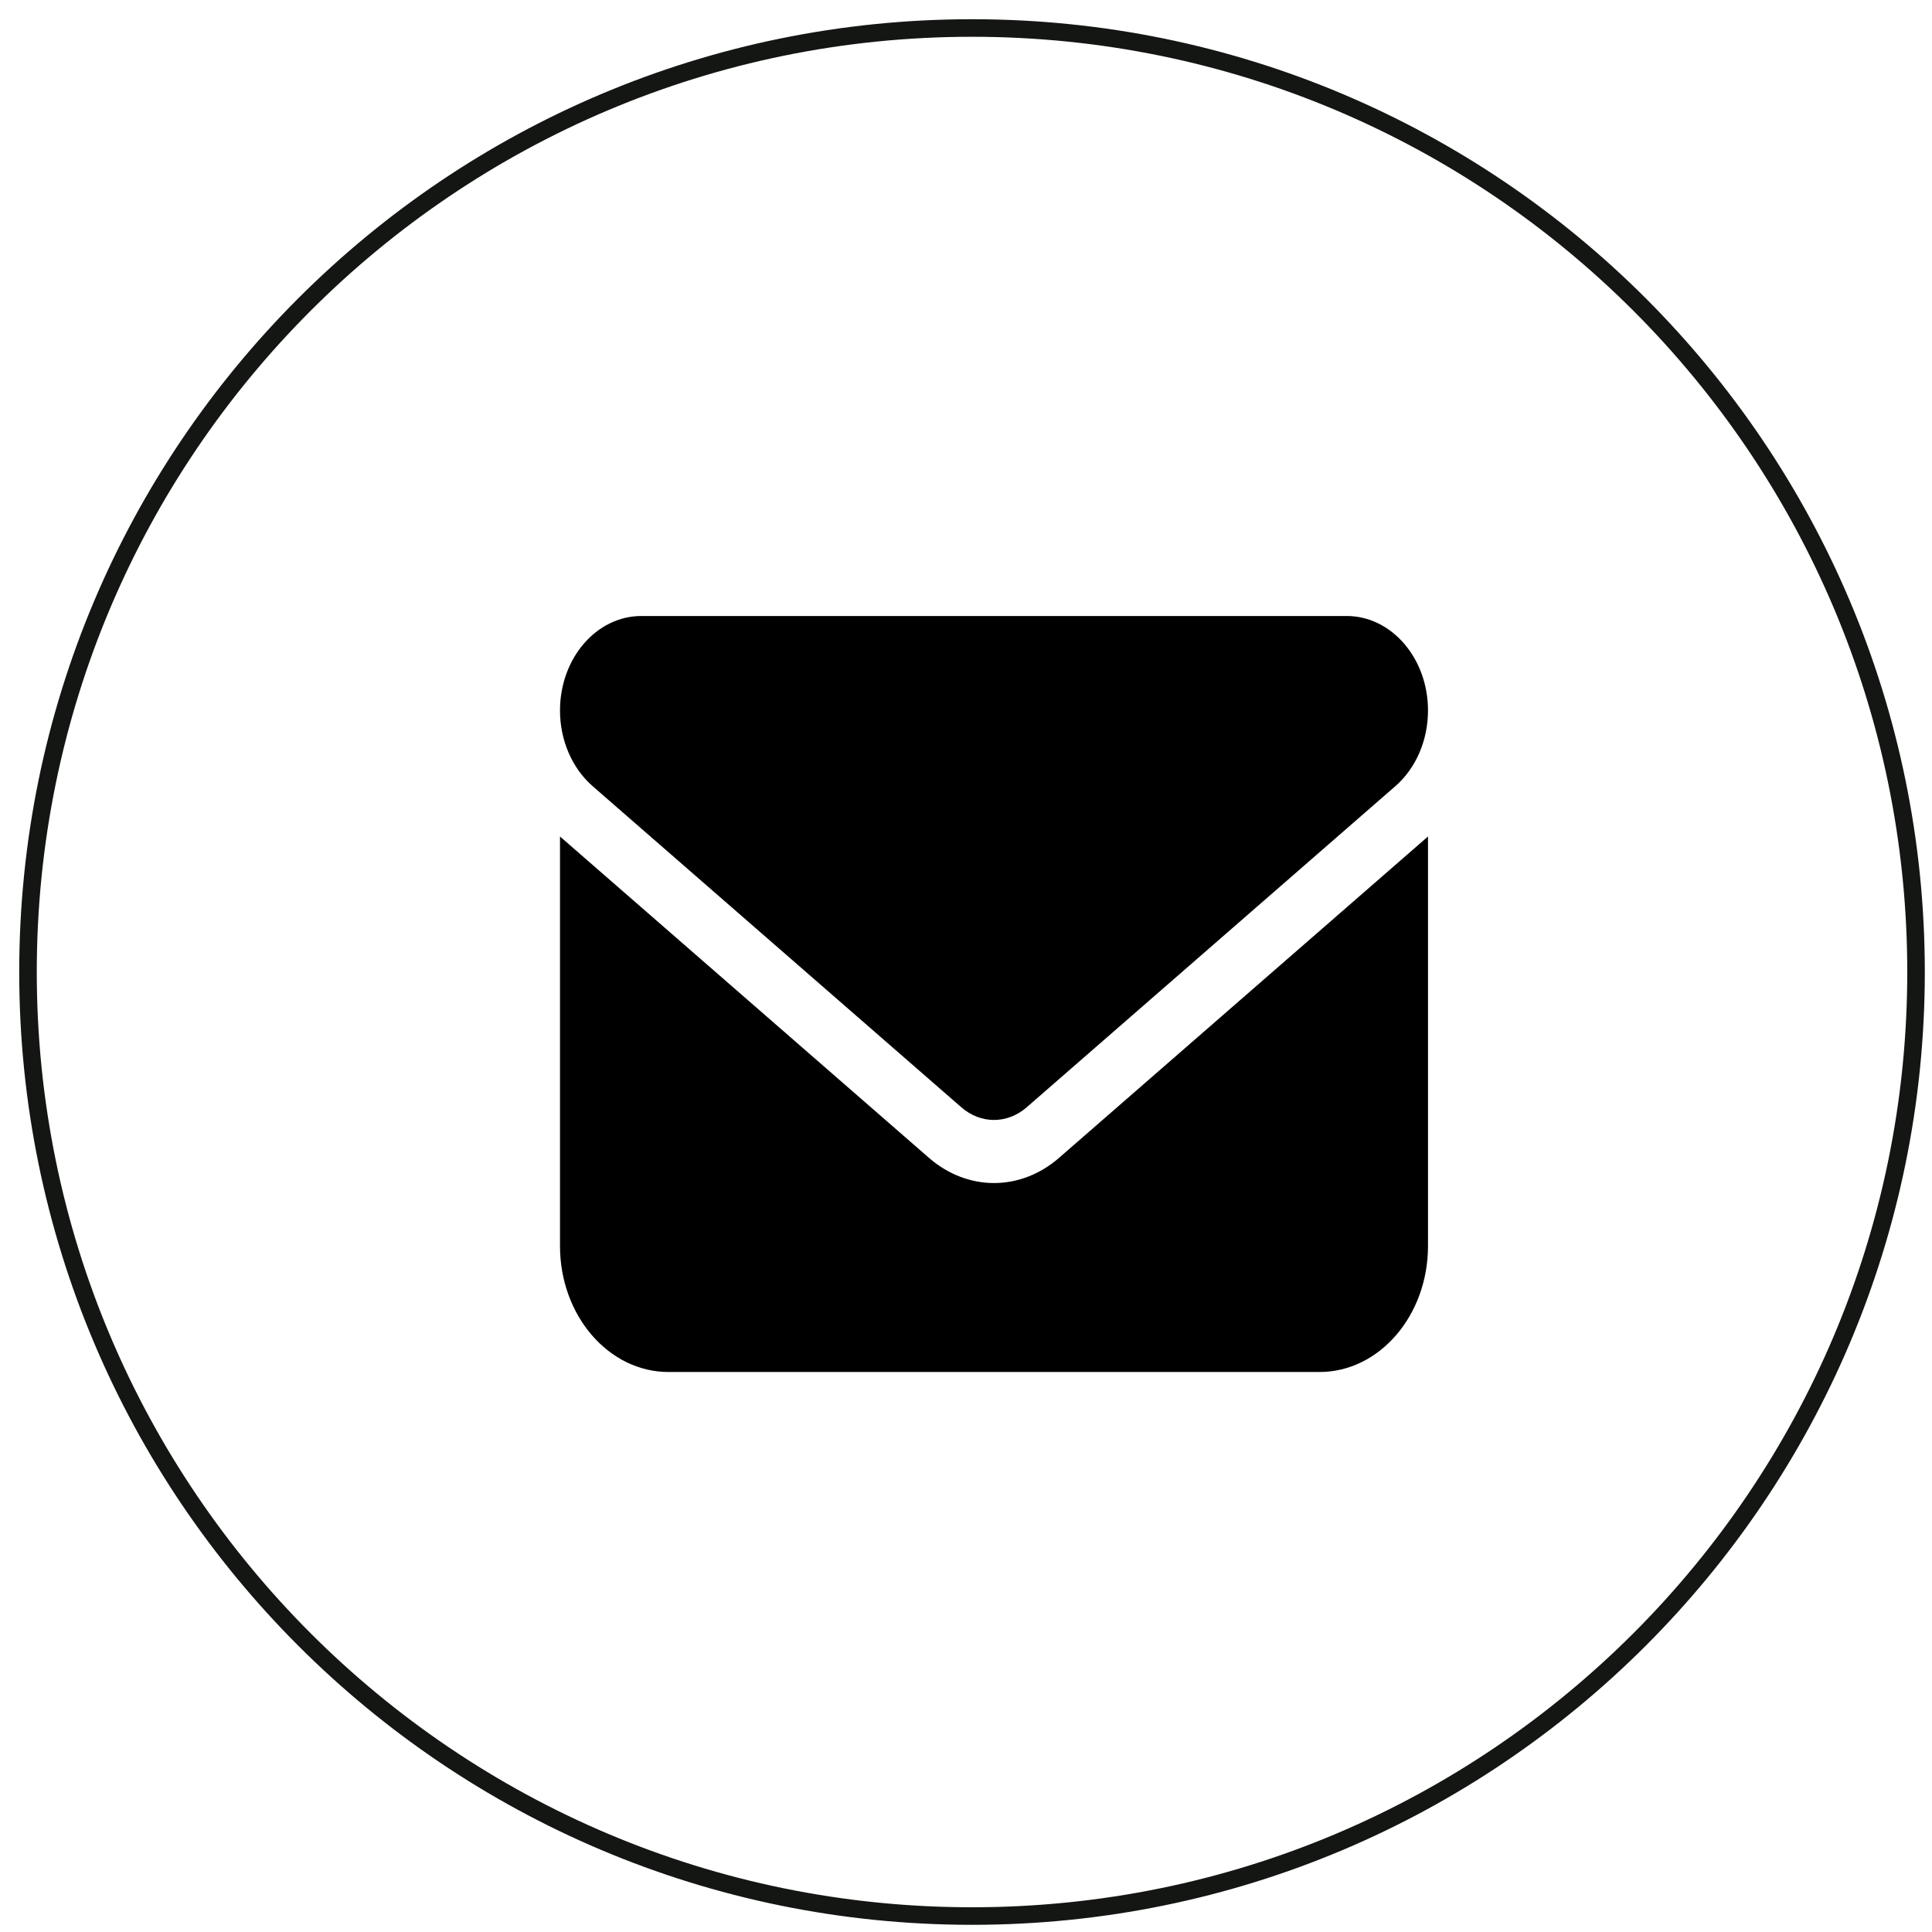 <?xml version="1.0" encoding="UTF-8"?> <svg xmlns="http://www.w3.org/2000/svg" xmlns:xlink="http://www.w3.org/1999/xlink" width="69px" height="69px" viewBox="0 0 69 69" version="1.1"><title>Group 5 Copy</title><g id="Symbols" stroke="none" stroke-width="1" fill="none" fill-rule="evenodd"><g id="Als-eerste-op-de-hoogte" transform="translate(-796, -79)"><g id="Group-5-Copy" transform="translate(797, 80)"><path d="M33.715,67.43 L33.715,67.43 C15.095,67.43 0,52.335 0,33.715 C0,15.094 15.095,0 33.715,0 C52.335,0 67.43,15.094 67.43,33.715 C67.43,52.335 52.335,67.43 33.715,67.43 Z" id="Stroke-1" stroke="#141613" stroke-width="0.627"></path><g id="envelope-solid" transform="translate(19, 21)" fill="#000000" fill-rule="nonzero"><path d="M28.094,0 C29.698,0 31,1.511 31,3.375 C31,4.437 30.57,5.435 29.837,6.075 L16.663,17.55 C15.972,18.148 15.028,18.148 14.338,17.55 L1.163,6.075 C0.431,5.435 0,4.437 0,3.375 C0,1.511 1.301,0 2.906,0 L28.094,0 Z M13.175,19.35 C14.555,20.552 16.445,20.552 17.825,19.35 L31,7.875 L31,22.5 C31,24.982 29.262,27 27.125,27 L3.875,27 C1.735,27 0,24.982 0,22.5 L0,7.875 L13.175,19.35 Z" id="Shape"></path></g></g></g></g></svg> 